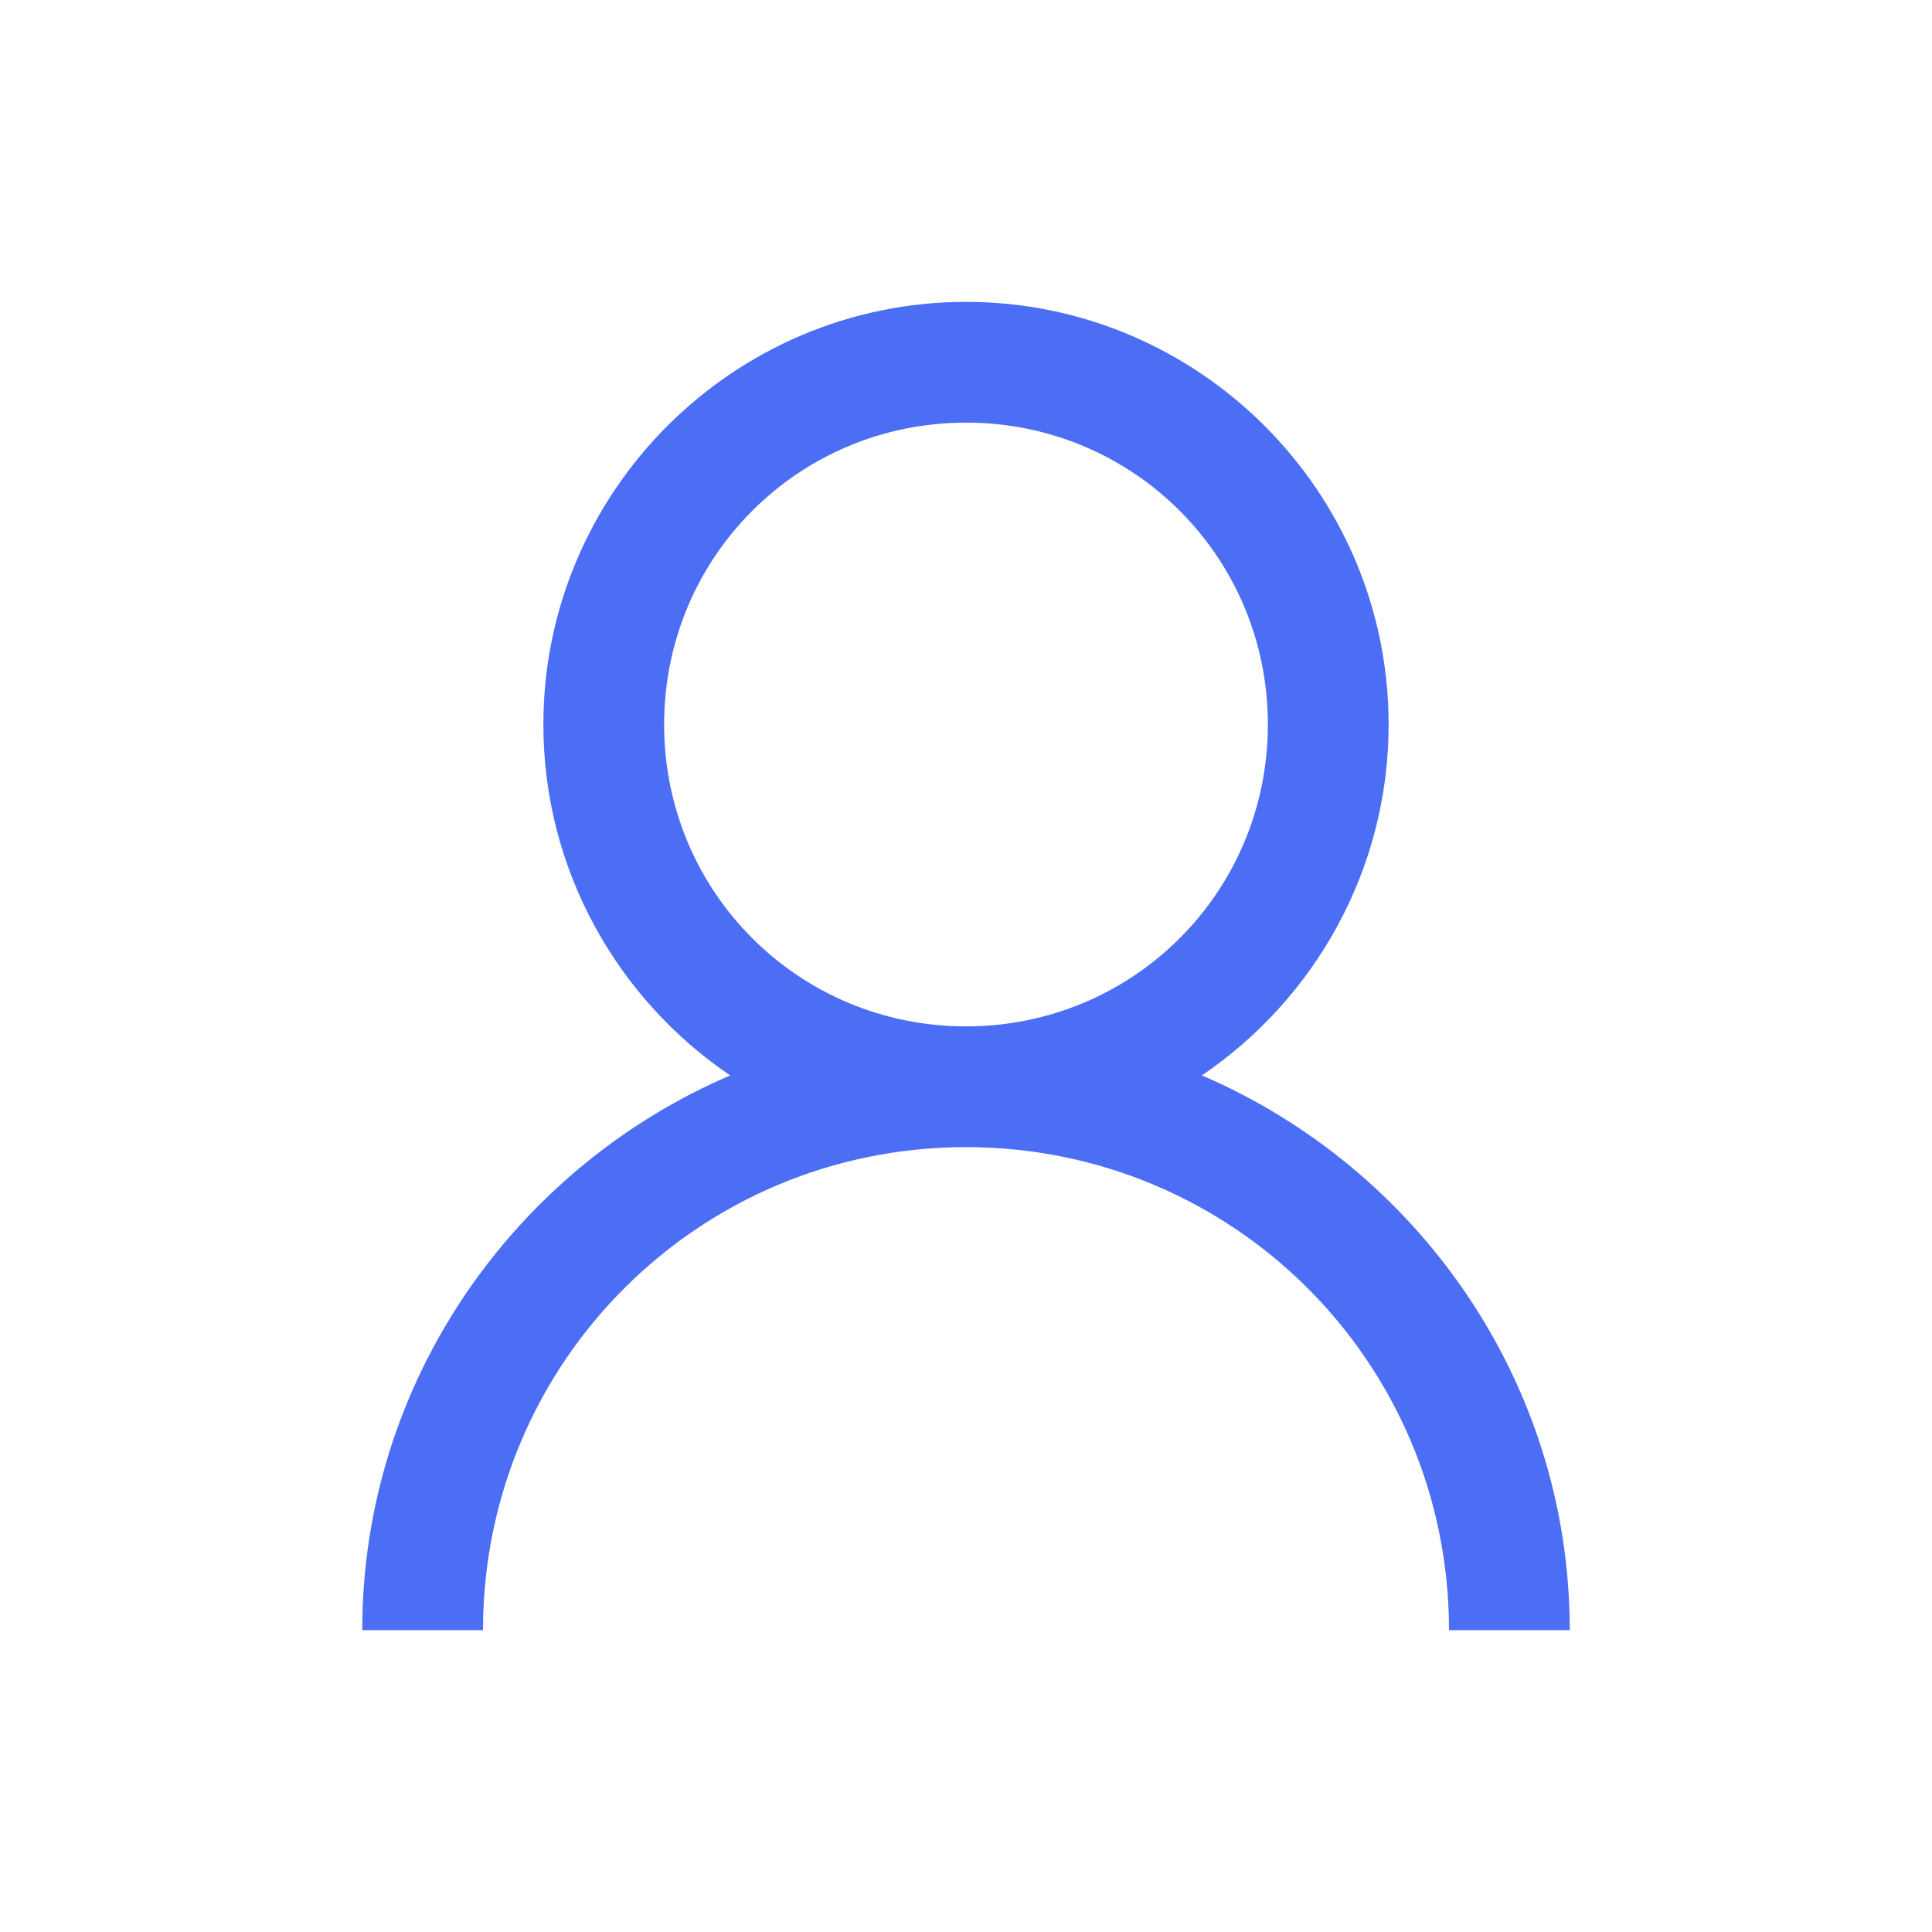 <svg width="24" height="24" viewBox="0 0 24 24" fill="none" xmlns="http://www.w3.org/2000/svg">
<path d="M12 3.75C9.108 3.75 6.75 6.108 6.75 9C6.75 10.808 7.673 12.413 9.07 13.359C6.396 14.508 4.5 17.162 4.5 20.25H6C6 16.928 8.678 14.25 12 14.25C15.322 14.25 18 16.928 18 20.25H19.5C19.5 17.162 17.605 14.508 14.93 13.359C16.327 12.413 17.25 10.808 17.25 9C17.25 6.108 14.892 3.75 12 3.75ZM12 5.25C14.08 5.25 15.75 6.92 15.75 9C15.75 11.08 14.08 12.75 12 12.75C9.92 12.75 8.25 11.08 8.25 9C8.25 6.92 9.92 5.25 12 5.25Z" fill="#4c6ef5"/>
</svg>
